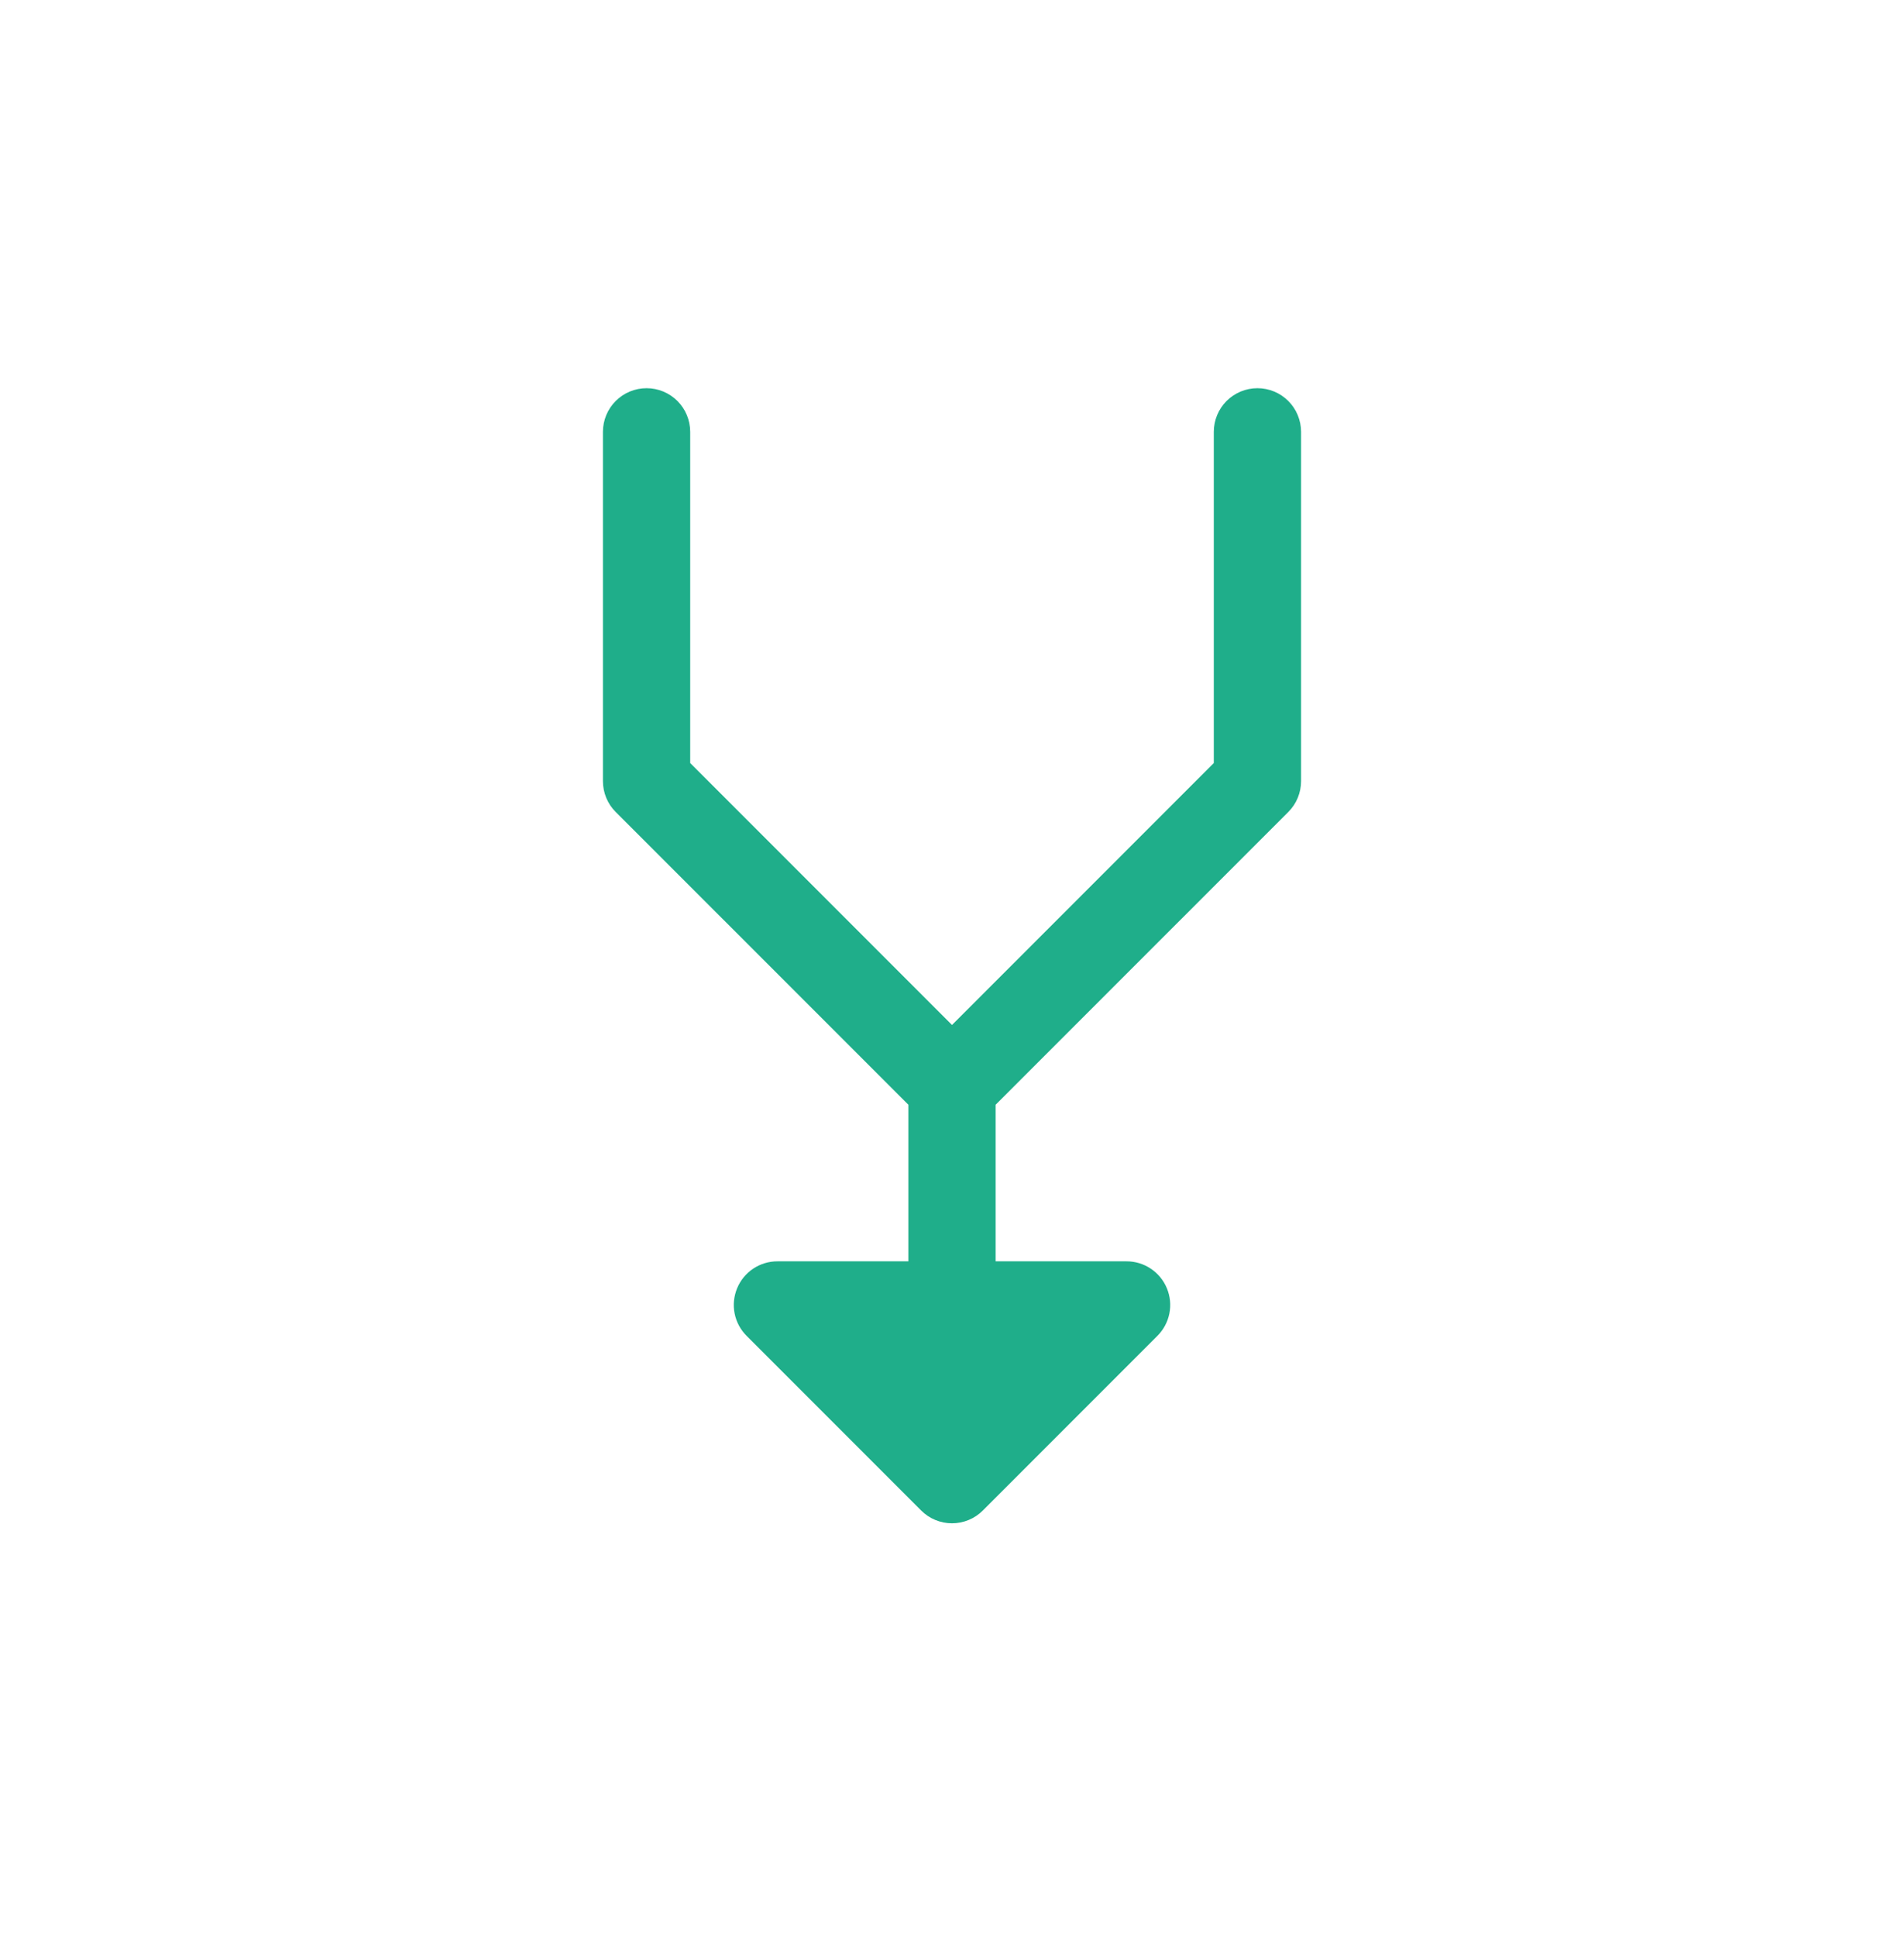 <svg width="60" height="61" viewBox="0 0 60 61" fill="none" xmlns="http://www.w3.org/2000/svg">
<path d="M41 13.602V24.602C41 24.782 40.965 24.961 40.896 25.128C40.827 25.295 40.725 25.447 40.598 25.574L31.375 34.795V39.727H35.5C35.772 39.726 36.038 39.807 36.264 39.958C36.491 40.109 36.667 40.324 36.771 40.575C36.876 40.827 36.903 41.103 36.85 41.37C36.797 41.637 36.665 41.882 36.473 42.074L30.973 47.574C30.845 47.702 30.694 47.804 30.526 47.873C30.36 47.942 30.181 47.978 30 47.978C29.819 47.978 29.64 47.942 29.474 47.873C29.306 47.804 29.155 47.702 29.027 47.574L23.527 42.074C23.335 41.882 23.203 41.637 23.15 41.37C23.097 41.103 23.125 40.827 23.229 40.575C23.333 40.324 23.509 40.109 23.735 39.958C23.962 39.807 24.228 39.726 24.5 39.727H28.625V34.795L19.402 25.574C19.274 25.447 19.173 25.295 19.104 25.128C19.035 24.961 19 24.782 19 24.602V13.602C19 13.237 19.145 12.887 19.403 12.629C19.661 12.371 20.01 12.227 20.375 12.227C20.74 12.227 21.089 12.371 21.347 12.629C21.605 12.887 21.75 13.237 21.75 13.602V24.033L30 32.283L38.25 24.033V13.602C38.25 13.237 38.395 12.887 38.653 12.629C38.911 12.371 39.26 12.227 39.625 12.227C39.99 12.227 40.339 12.371 40.597 12.629C40.855 12.887 41 13.237 41 13.602Z" fill="#1FAE8A"/>
</svg>
